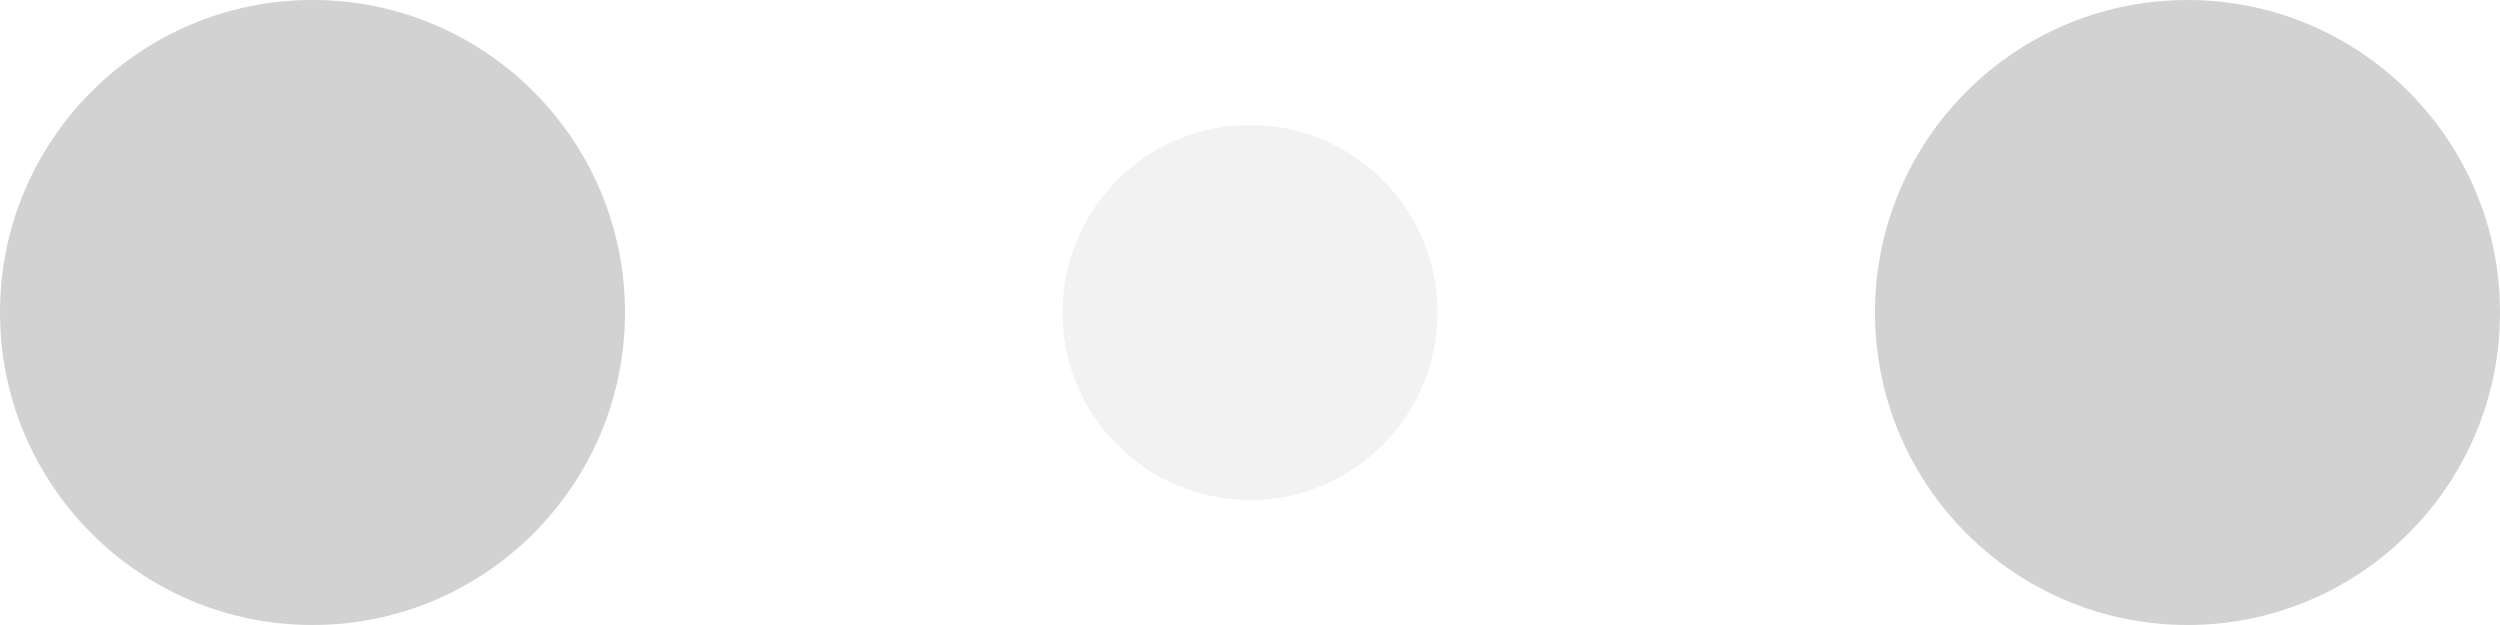 <?xml version="1.0" encoding="utf-8"?>
<!-- Generator: Adobe Illustrator 19.0.1, SVG Export Plug-In . SVG Version: 6.00 Build 0)  -->
<svg version="1.1" id="Layer_1" xmlns="http://www.w3.org/2000/svg" xmlns:xlink="http://www.w3.org/1999/xlink" x="0px" y="0px"
	 viewBox="-535 405.9 120 30" style="enable-background:new -535 405.9 120 30;" xml:space="preserve">
<style type="text/css">
	.st0{fill:#D2D2D2;}
	.st1{fill:#D2D2D2;fill-opacity:0.3;}
</style>
<circle class="st0" cx="-520" cy="420.9" r="15">
<animate  fill="remove" attributeName="r" begin="0s" dur="0.8s" to="15" from="15" repeatCount="indefinite" accumulate="none" calcMode="linear" values="15;9;15" restart="always" additive="replace">
	</animate>
<animate  fill="remove" attributeName="fill-opacity" begin="0s" dur="0.8s" to="1" from="1" repeatCount="indefinite" accumulate="none" calcMode="linear" values="1;.5;1" restart="always" additive="replace">
	</animate>
</circle>
<circle class="st1" cx="-475" cy="420.9" r="9">
<animate  fill="remove" attributeName="r" begin="0s" dur="0.8s" to="9" from="9" repeatCount="indefinite" accumulate="none" calcMode="linear" values="9;15;9" restart="always" additive="replace">
	</animate>
<animate  fill="remove" attributeName="fill-opacity" begin="0s" dur="0.8s" to="0.5" from="0.5" repeatCount="indefinite" accumulate="none" calcMode="linear" values=".5;1;.5" restart="always" additive="replace">
	</animate>
</circle>
<circle class="st0" cx="-430" cy="420.9" r="15">
<animate  fill="remove" attributeName="r" begin="0s" dur="0.8s" to="15" from="15" repeatCount="indefinite" accumulate="none" calcMode="linear" values="15;9;15" restart="always" additive="replace">
	</animate>
<animate  fill="remove" attributeName="fill-opacity" begin="0s" dur="0.8s" to="1" from="1" repeatCount="indefinite" accumulate="none" calcMode="linear" values="1;.5;1" restart="always" additive="replace">
	</animate>
</circle>
</svg>
